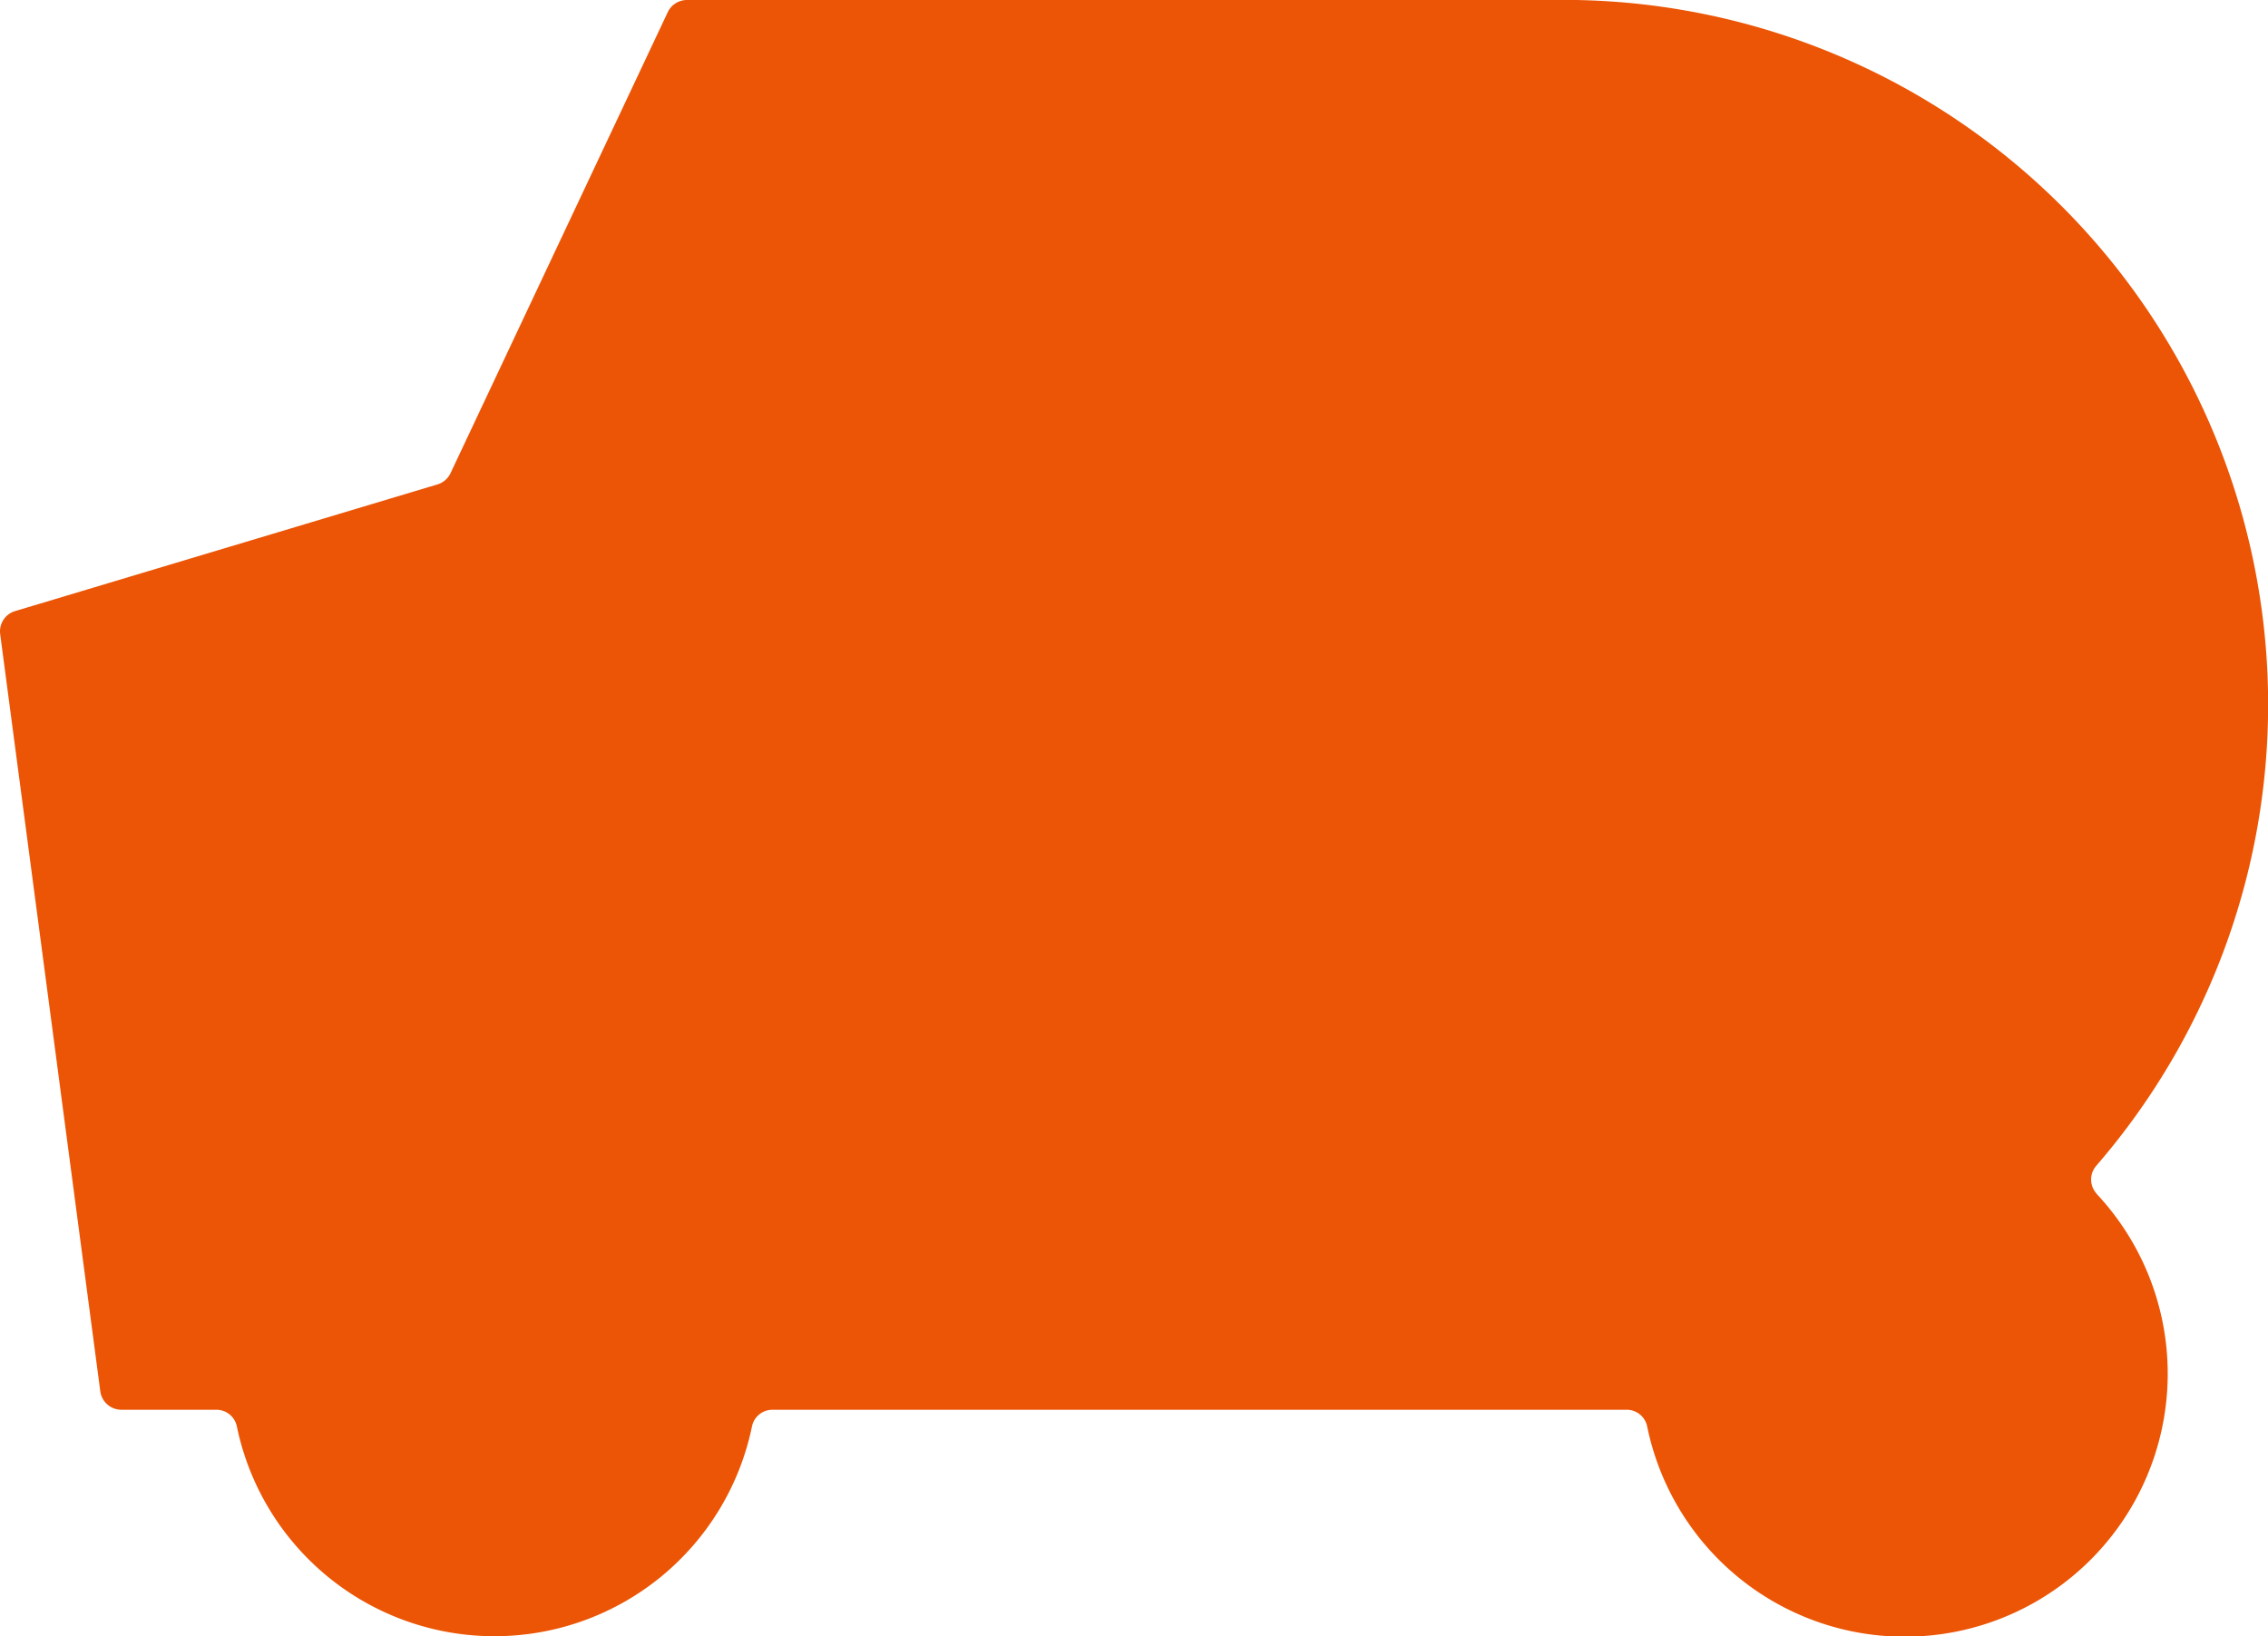 <svg xmlns="http://www.w3.org/2000/svg" width="61" height="44" viewBox="0 0 61 44"><defs><style>.a{fill:#eb5505;}</style></defs><path class="a" d="M346.97,91.095a.563.563,0,0,1,0-.757,18.949,18.949,0,0,0-14-31.339H309.058a.571.571,0,0,0-.517.327l-5.844,12.4a.571.571,0,0,1-.352.3l-11.359,3.406a.57.57,0,0,0-.4.621l2.692,20.355a.571.571,0,0,0,.566.5h2.551a.562.562,0,0,1,.555.441,7.074,7.074,0,0,0,13.858,0,.562.562,0,0,1,.555-.441h22.964a.563.563,0,0,1,.555.442,7.072,7.072,0,1,0,12.087-6.25" transform="translate(-290.581 -58.999)"/></svg>